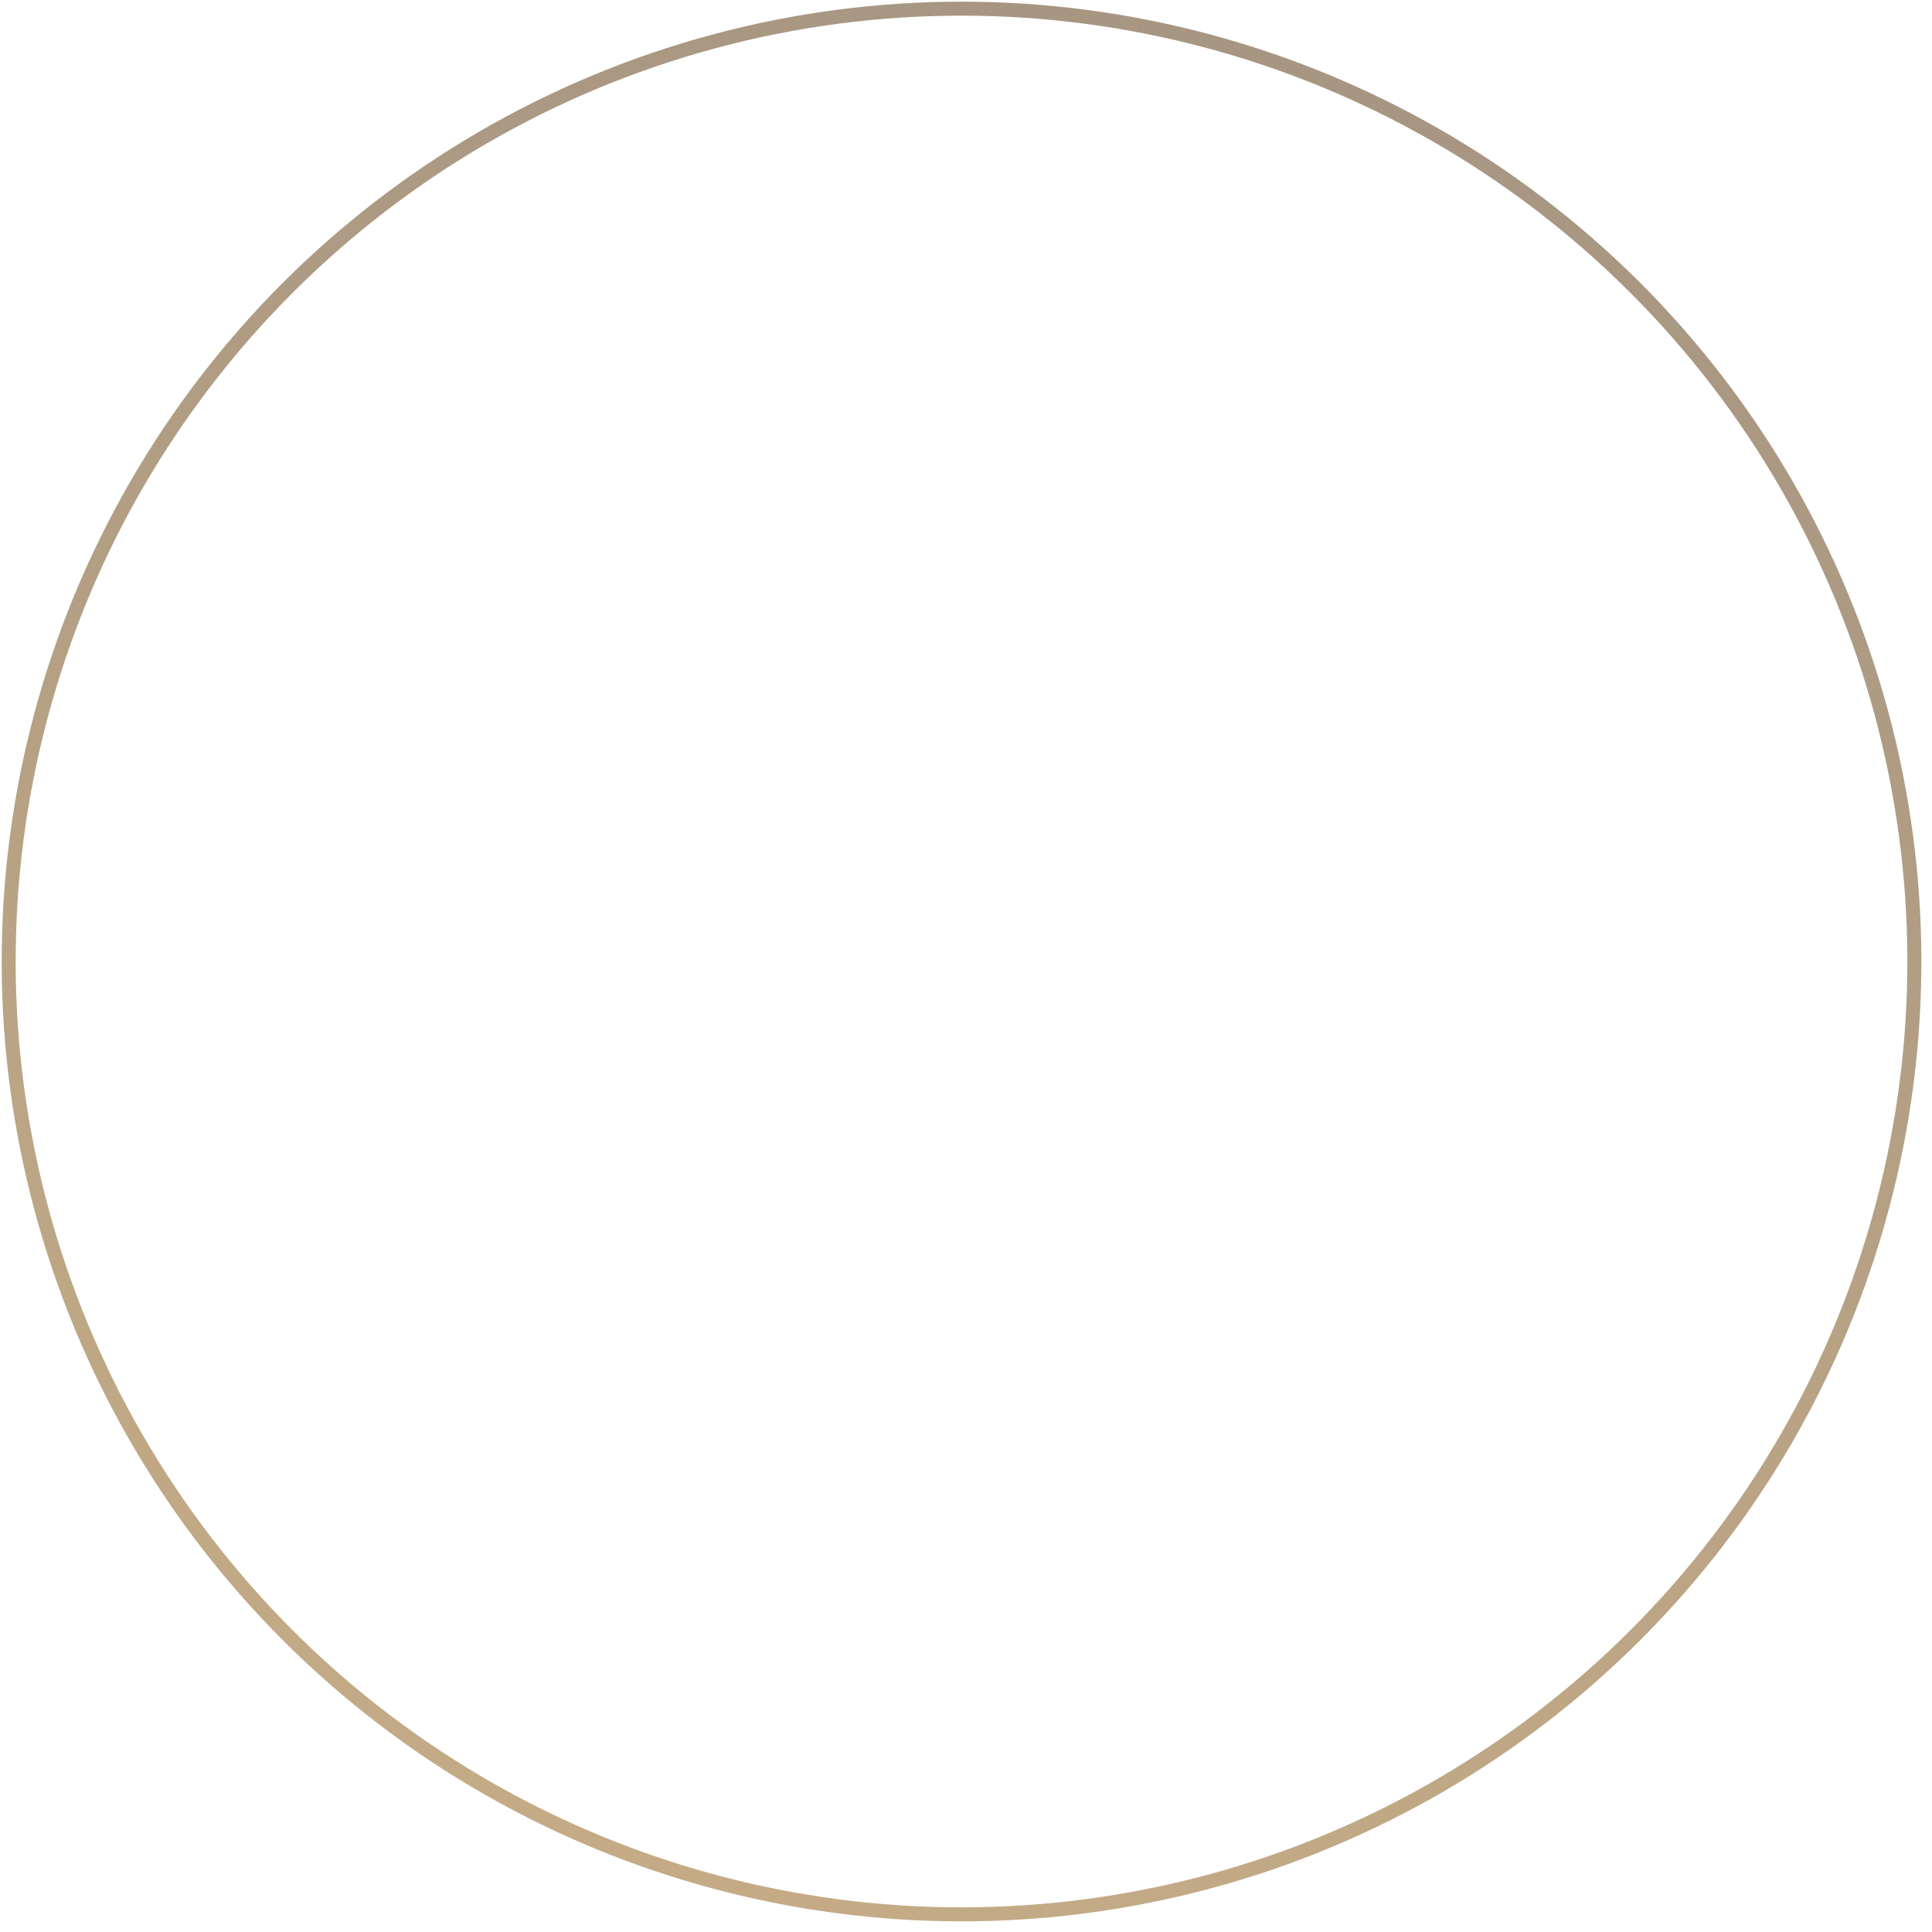 <?xml version="1.0" encoding="UTF-8"?> <svg xmlns="http://www.w3.org/2000/svg" width="138" height="138" viewBox="0 0 138 138" fill="none"> <circle cx="68.68" cy="68.679" r="68.059" transform="rotate(15.853 68.68 68.679)" stroke="url(#paint0_linear_12_514)"></circle> <defs> <linearGradient id="paint0_linear_12_514" x1="68.68" y1="0.121" x2="68.68" y2="137.238" gradientUnits="userSpaceOnUse"> <stop stop-color="#A79682"></stop> <stop offset="1" stop-color="#C4AB86"></stop> </linearGradient> </defs> </svg> 